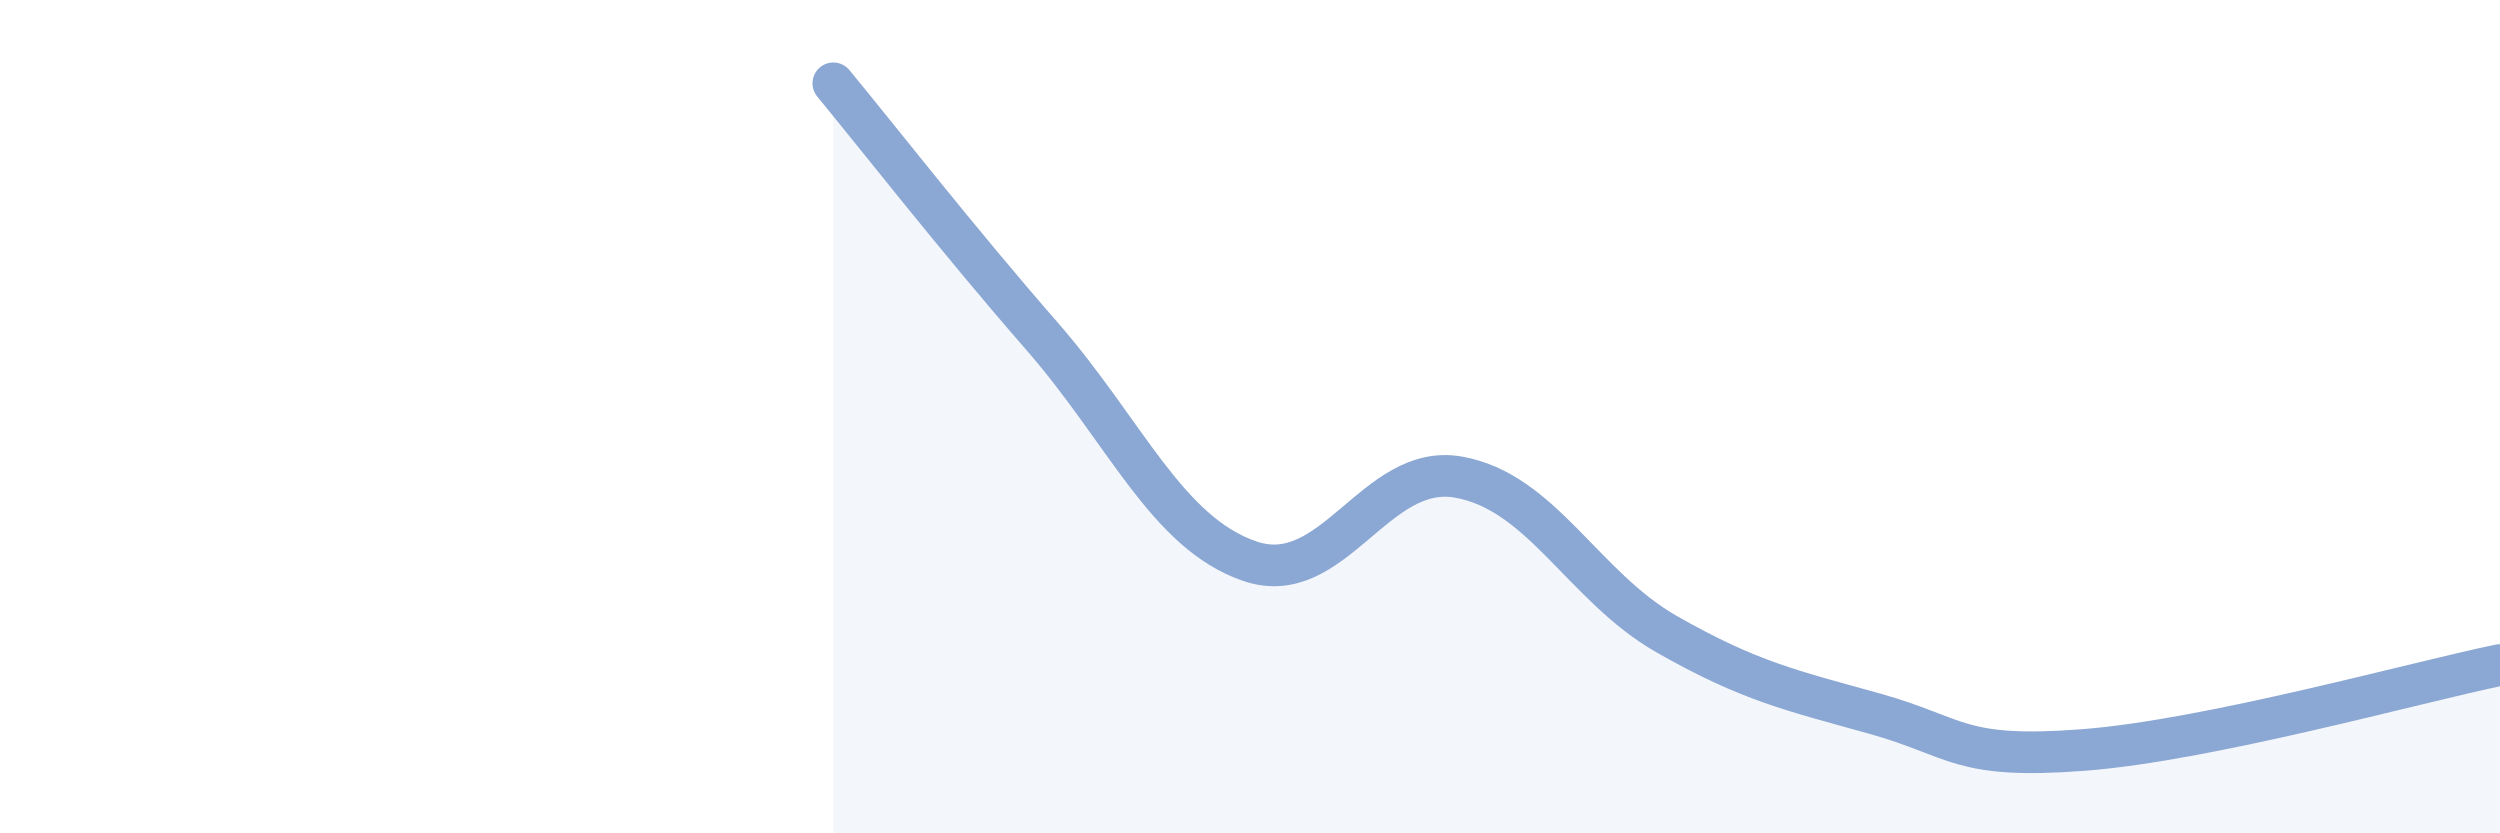 
    <svg width="60" height="20" viewBox="0 0 60 20" xmlns="http://www.w3.org/2000/svg">
      <path
        d="M 20,2 C 21,3.21 23,5.77 25,8.06 C 27,10.35 28,12.79 30,13.47 C 32,14.15 33,11.1 35,11.45 C 37,11.8 38,14.08 40,15.22 C 42,16.36 43,16.57 45,17.13 C 47,17.69 47,18.23 50,18 C 53,17.77 58,16.37 60,15.96L60 20L20 20Z"
        fill="#8ba7d3"
        opacity="0.1"
        stroke-linecap="round"
        stroke-linejoin="round"
      />
      <path
        d="M 20,2 C 21,3.21 23,5.77 25,8.06 C 27,10.35 28,12.79 30,13.47 C 32,14.15 33,11.1 35,11.45 C 37,11.8 38,14.08 40,15.22 C 42,16.36 43,16.57 45,17.13 C 47,17.69 47,18.23 50,18 C 53,17.77 58,16.37 60,15.96"
        stroke="#8ba7d3"
        stroke-width="1"
        fill="none"
        stroke-linecap="round"
        stroke-linejoin="round"
      />
    </svg>
  
